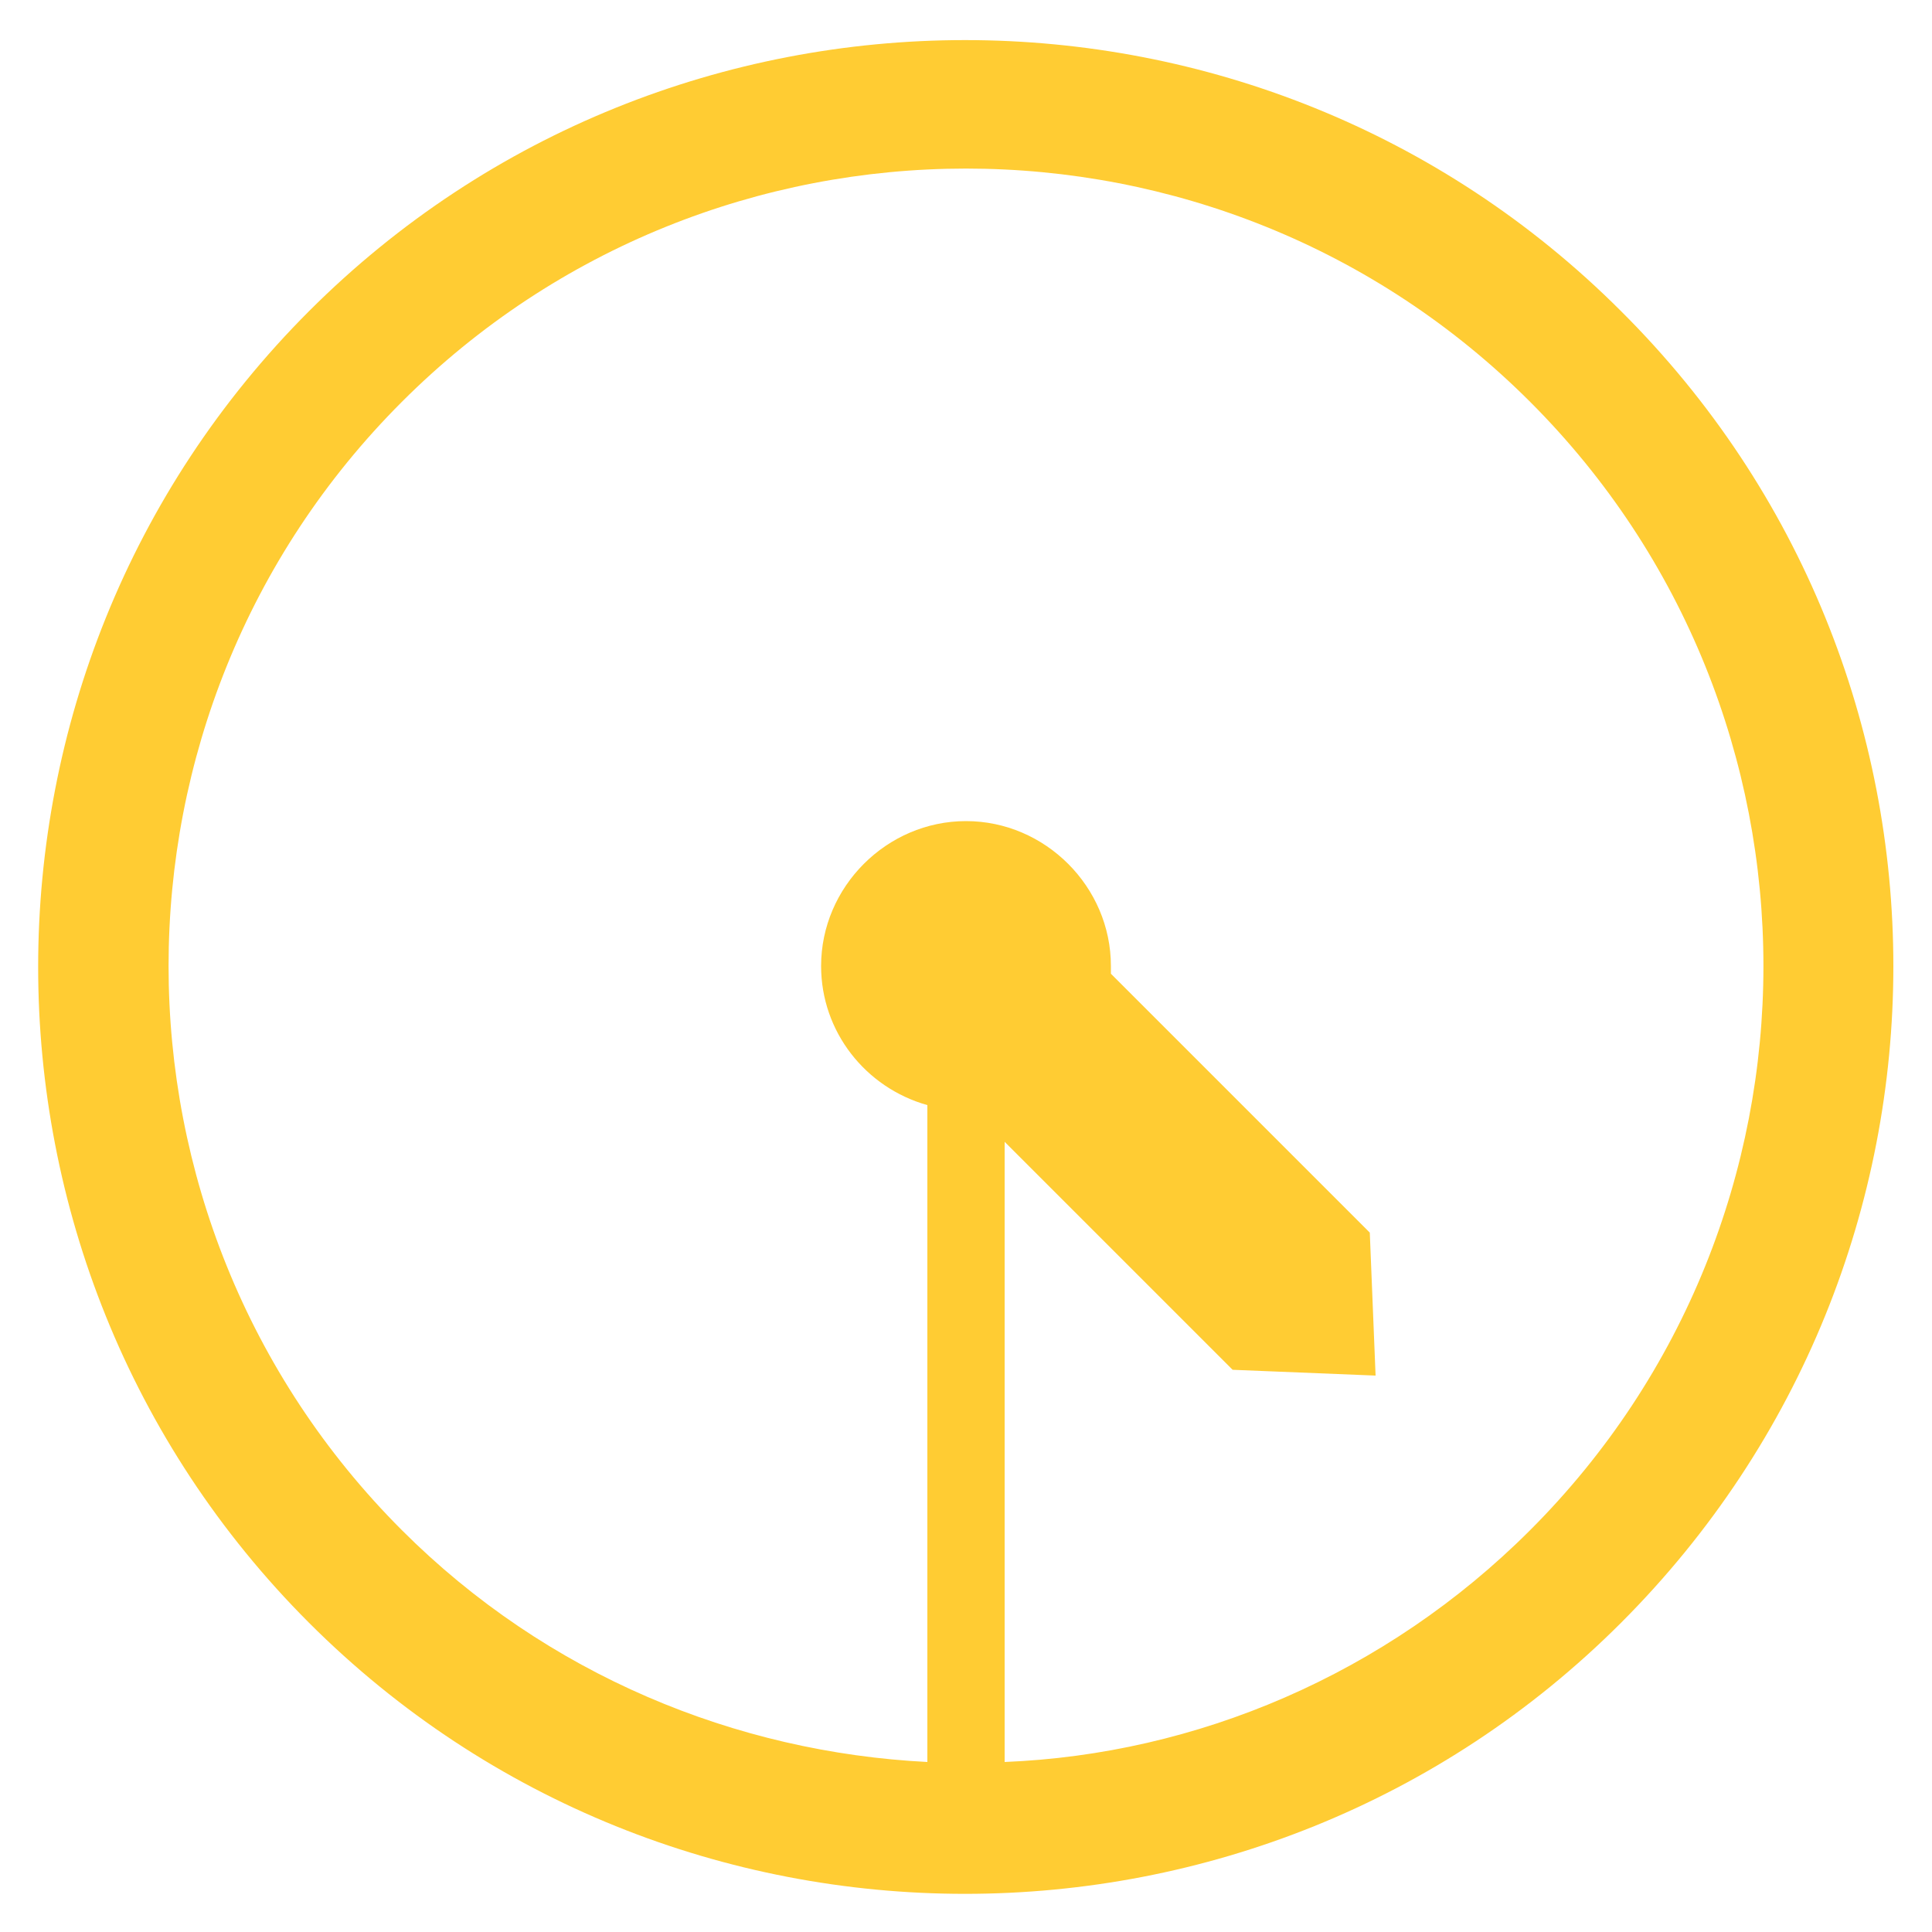 <?xml version="1.0" encoding="utf-8"?>
<!-- Generator: Adobe Illustrator 27.7.0, SVG Export Plug-In . SVG Version: 6.00 Build 0)  -->
<svg version="1.1" id="レイヤー_1" xmlns="http://www.w3.org/2000/svg" xmlns:xlink="http://www.w3.org/1999/xlink" x="0px"
	 y="0px" width="100px" height="100px" viewBox="0 0 100 100" style="enable-background:new 0 0 100 100;" xml:space="preserve">
<style type="text/css">
	.st0{fill:#FFCC33;}
</style>
<path class="st0" d="M83.9,16.1C65.2-2.6,34.7-2.6,16,16.1S-2.7,65.3,16,84s49.2,18.7,67.9,0C102.7,65.2,102.7,34.8,83.9,16.1z
	 M79.2,79.2c-7.5,7.5-17.3,11.6-27.2,12V59.1l11.8,11.8l0,0l7.4,0.3l-0.3-7.4l0,0l0,0l0,0l0,0L57.5,50.4c0-0.1,0-0.3,0-0.4
	c0-4.1-3.4-7.5-7.5-7.5s-7.5,3.4-7.5,7.5c0,3.4,2.3,6.3,5.5,7.2v34c-9.9-0.5-19.7-4.5-27.2-12c-16.1-16.1-16.1-42.3,0-58.4
	s42.3-16.1,58.4,0S95.3,63.1,79.2,79.2z"/>
</svg>
